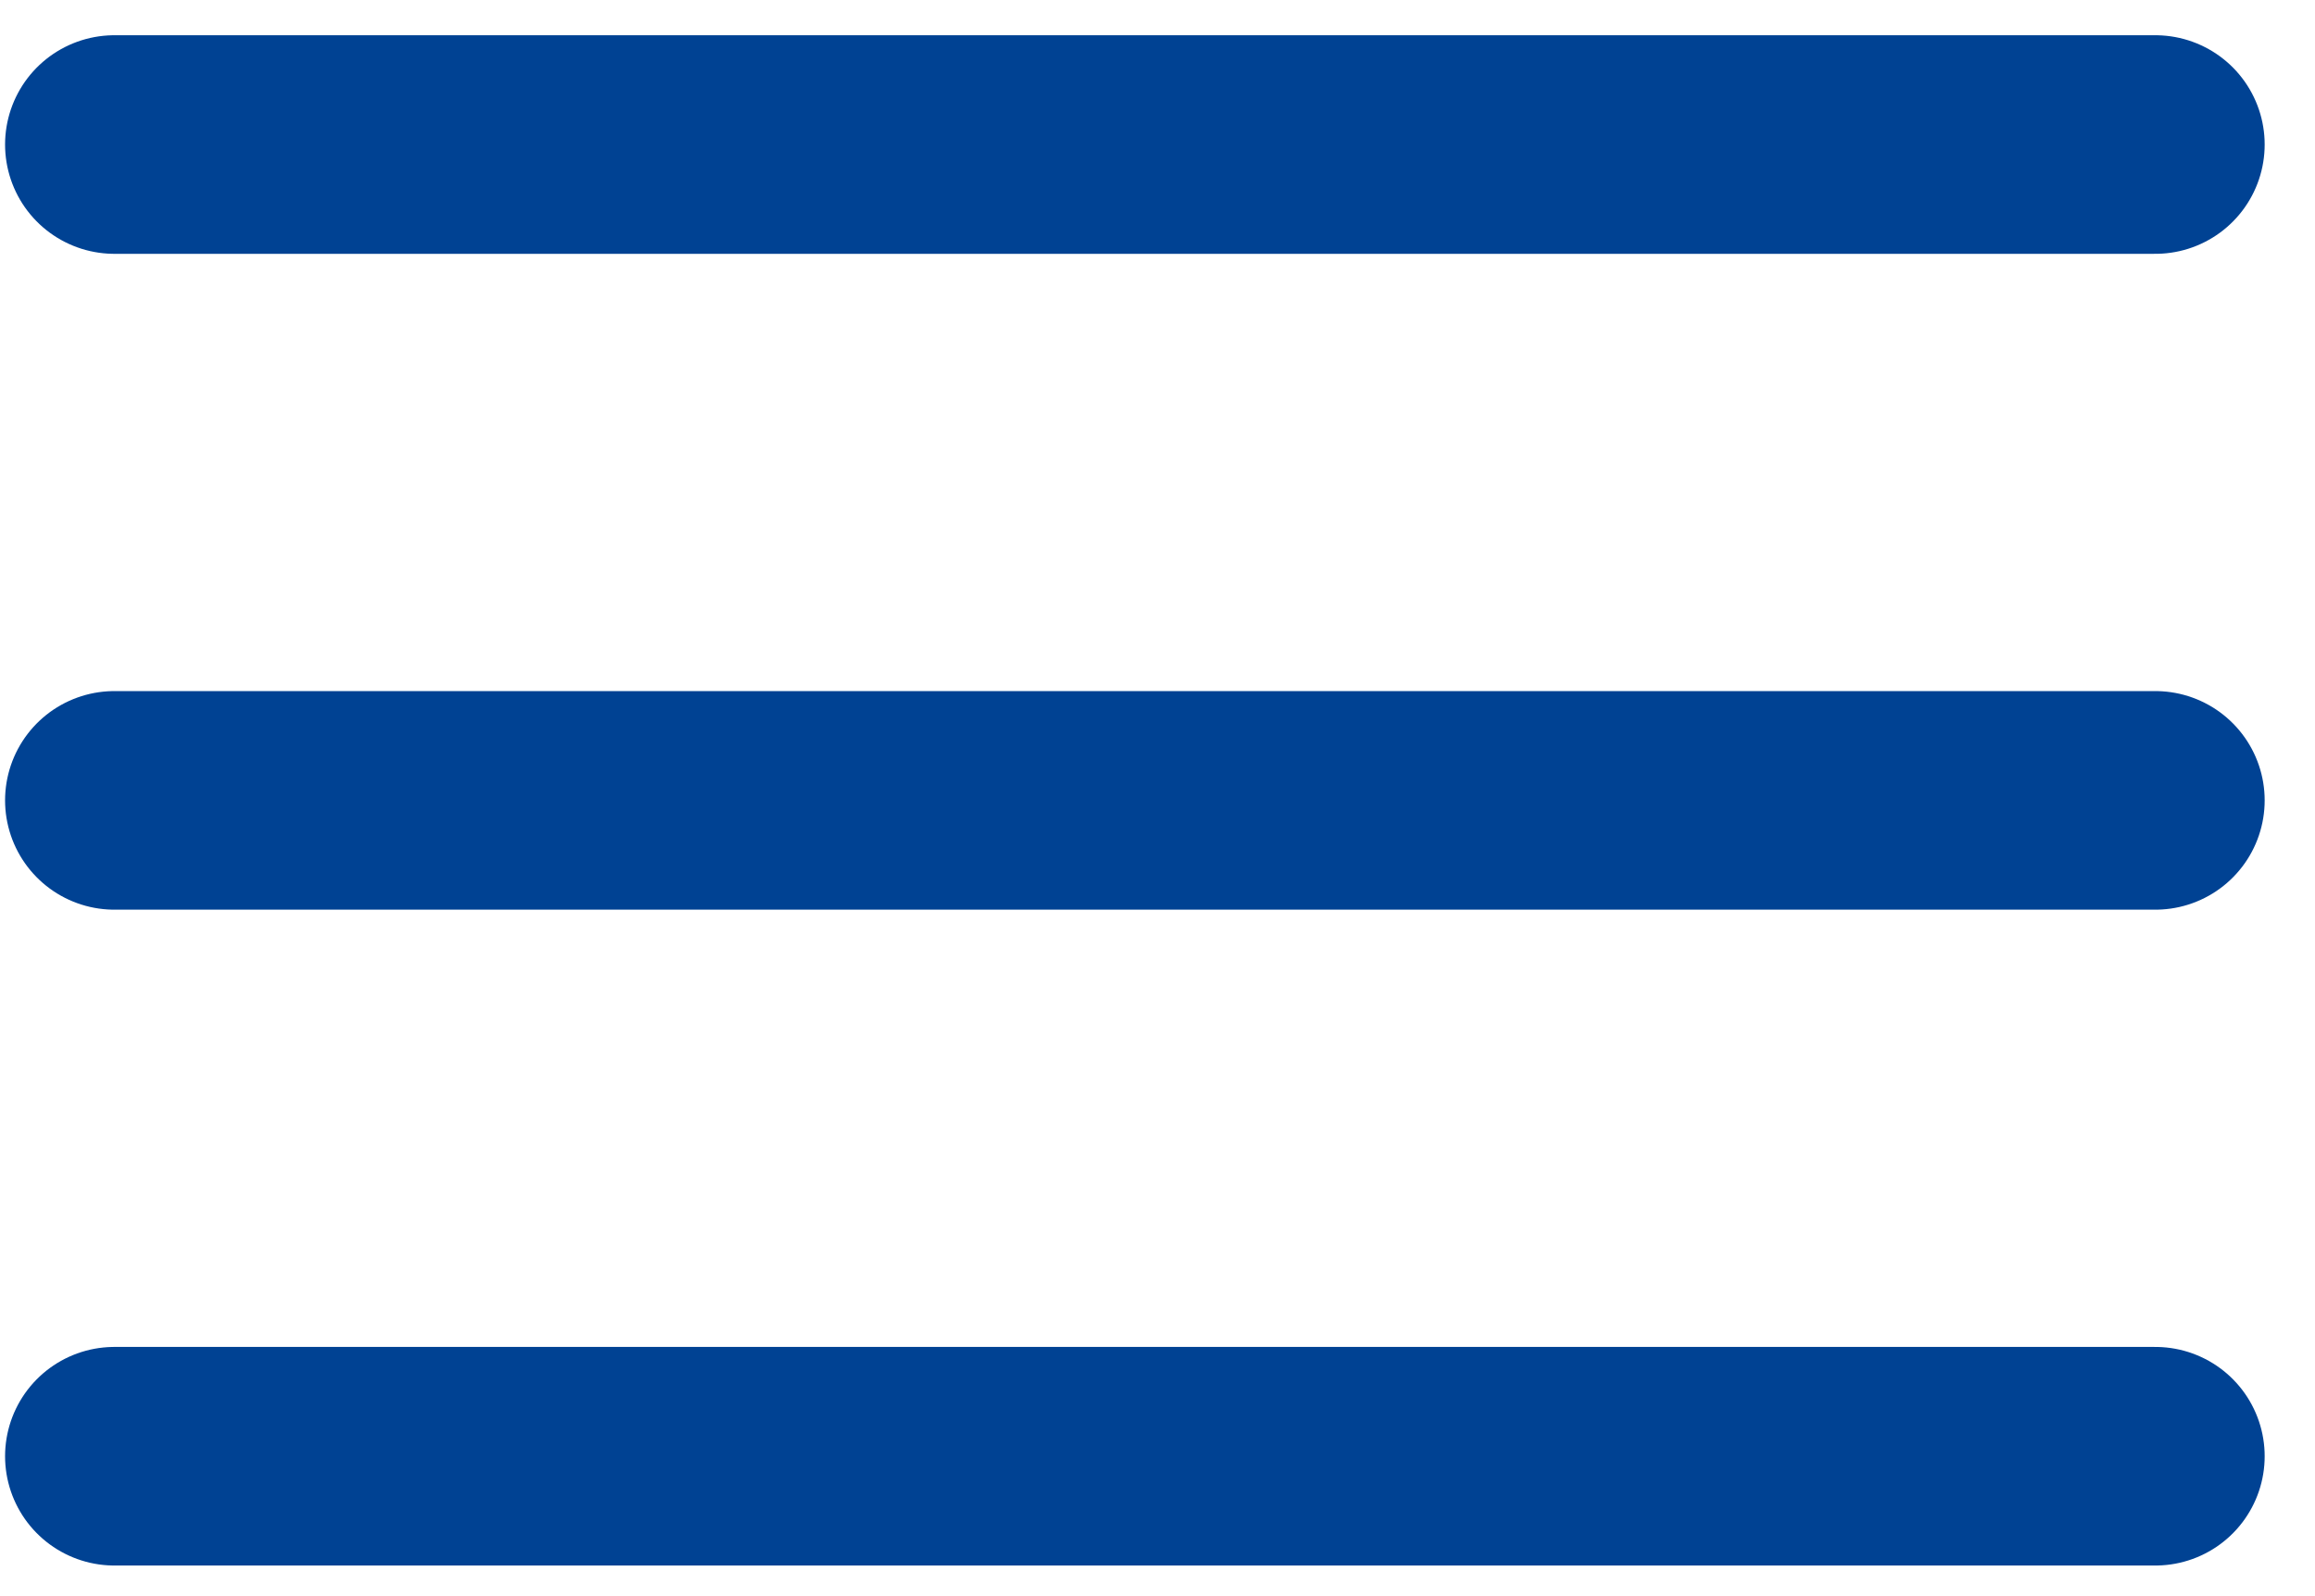 <?xml version="1.0" encoding="UTF-8"?> <svg xmlns="http://www.w3.org/2000/svg" width="29" height="20" viewBox="0 0 29 20" fill="none"><path d="M1.433 1.811H27" stroke="#004293" stroke-width="2.739" stroke-linecap="round"></path><path d="M1.433 10.029H27" stroke="#004293" stroke-width="2.739" stroke-linecap="round"></path><path d="M1.433 18.247H27" stroke="#004293" stroke-width="2.739" stroke-linecap="round"></path></svg> 
